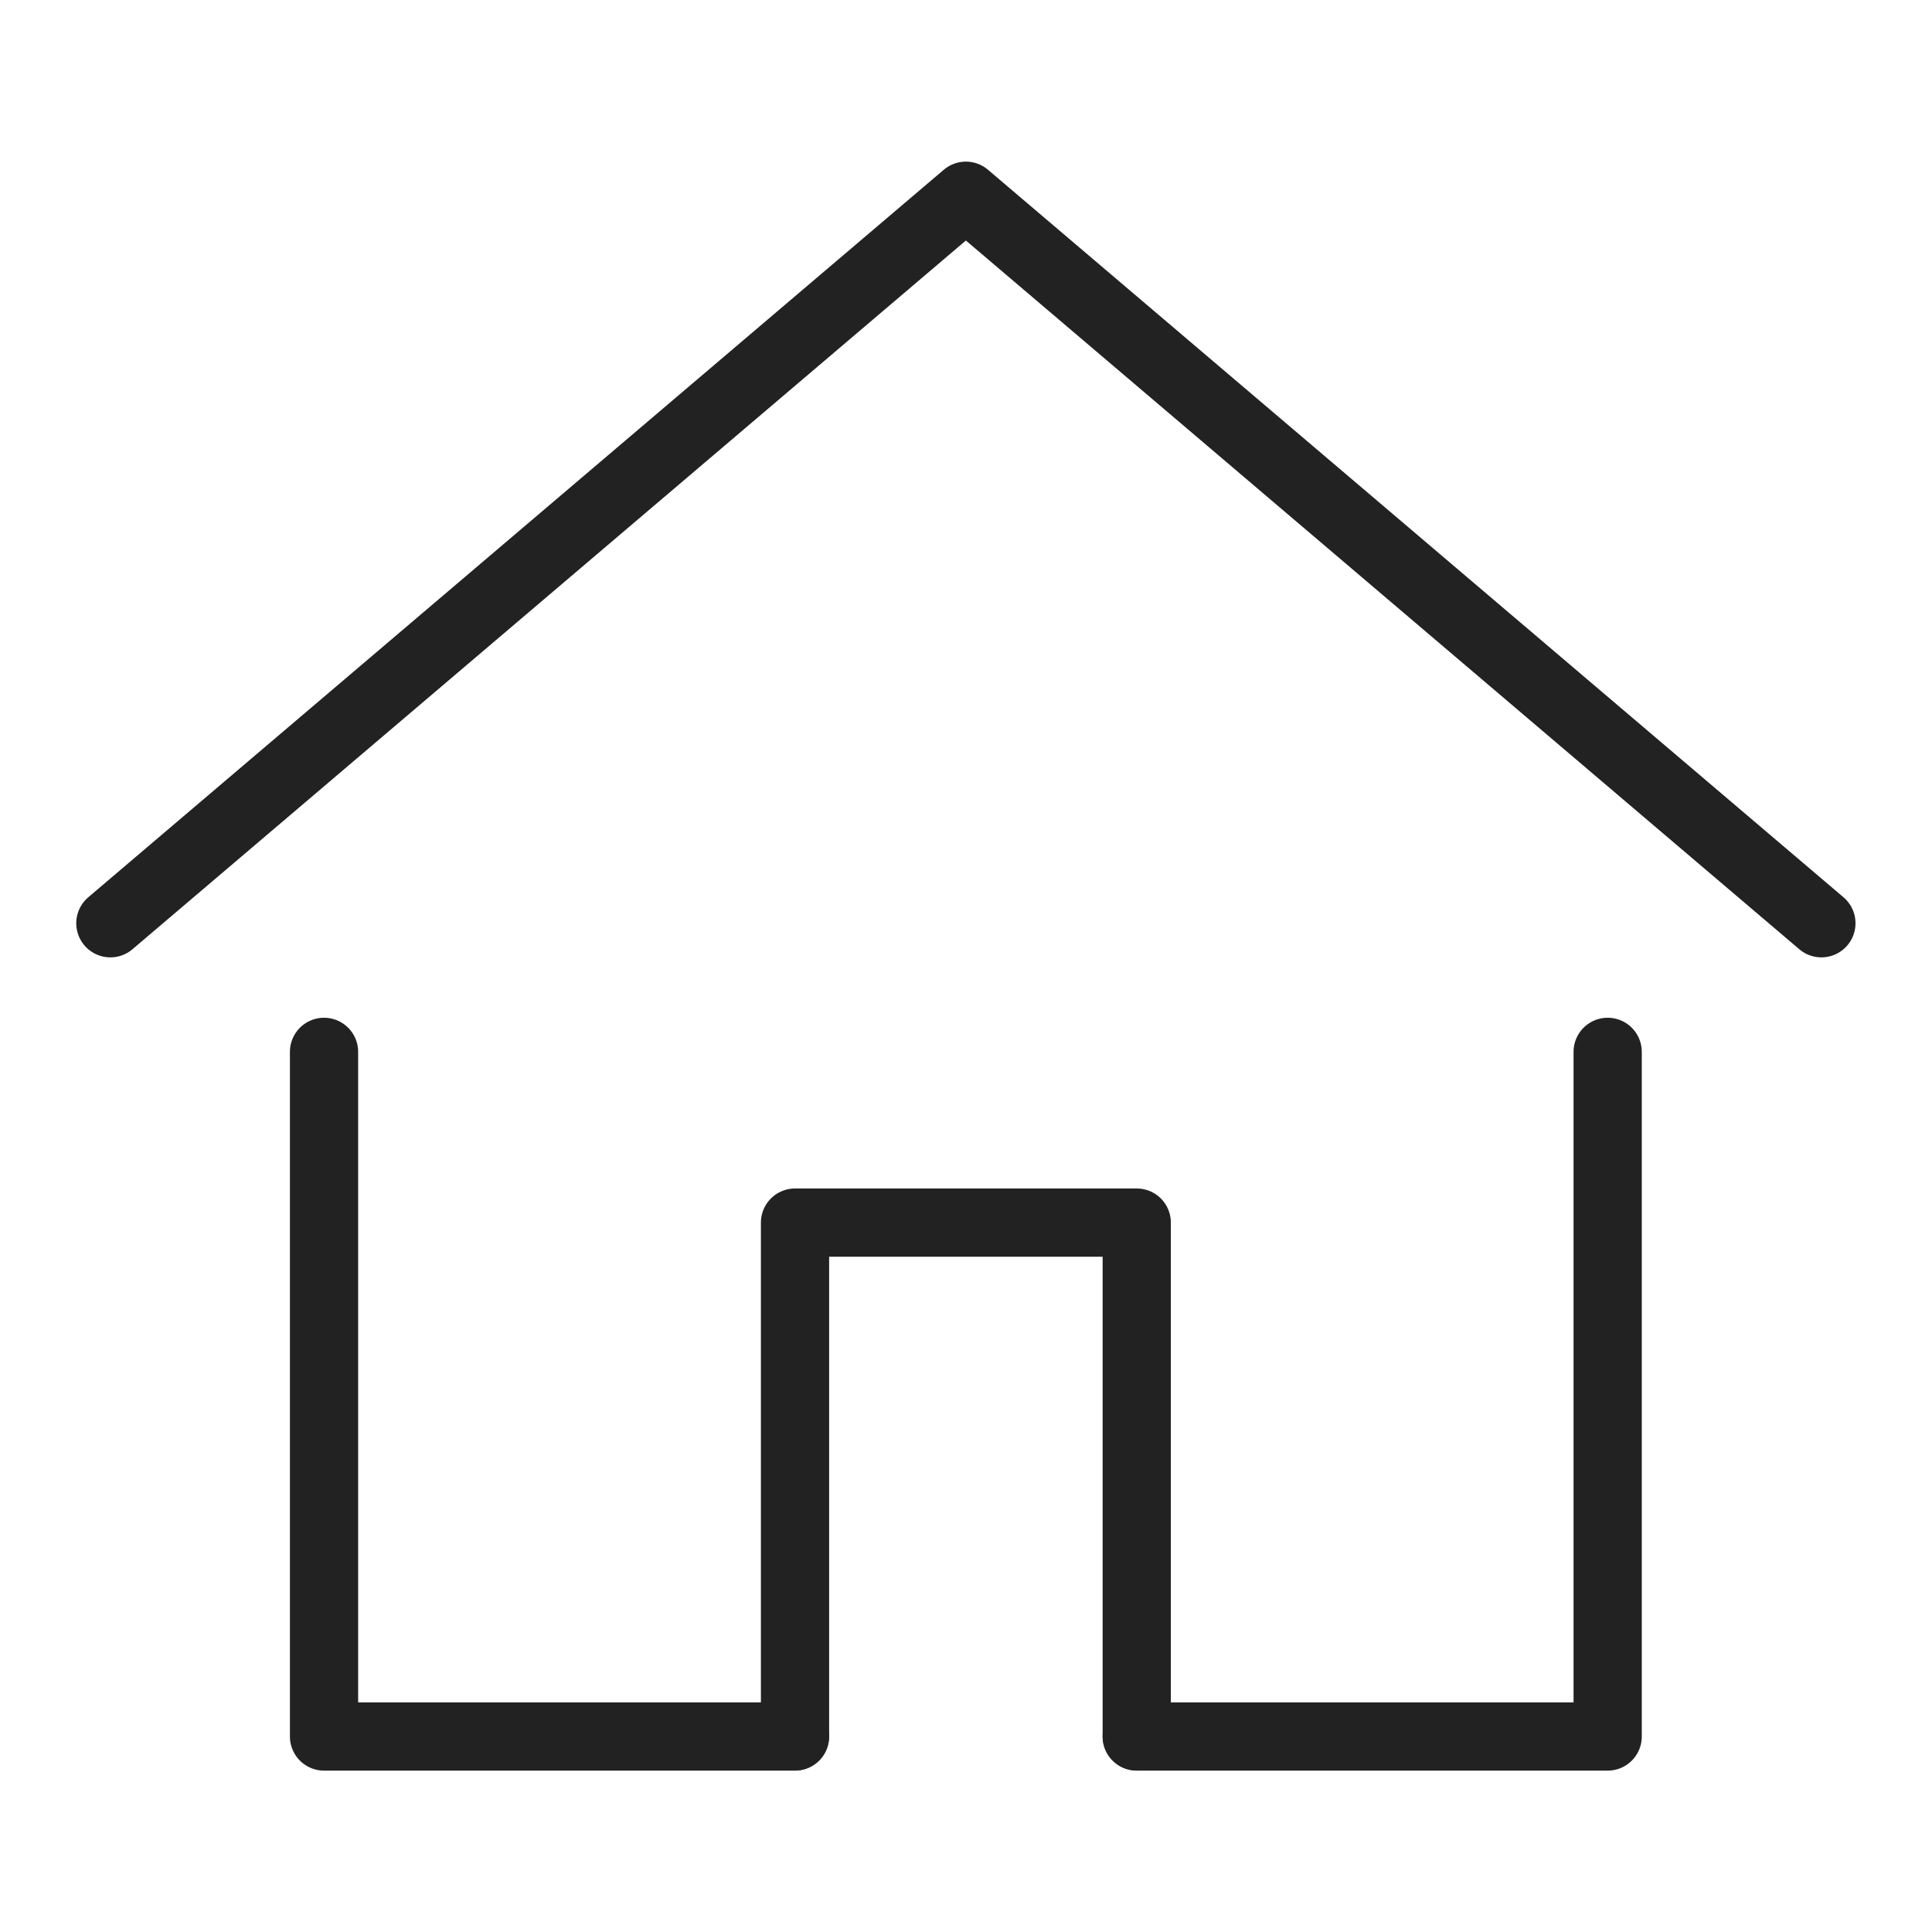 <svg width="32" height="32" viewBox="0 0 32 32" fill="none" xmlns="http://www.w3.org/2000/svg">
<path d="M1.828 15.292L15.998 3.242L30.168 15.292" stroke="#222222" stroke-width="1.13" stroke-linecap="round" stroke-linejoin="round"/>
<path d="M18.828 28.762H26.628V17.422" stroke="#222222" stroke-width="1.13" stroke-linecap="round" stroke-linejoin="round"/>
<path d="M5.367 17.422V28.762H13.167" stroke="#222222" stroke-width="1.13" stroke-linecap="round" stroke-linejoin="round"/>
<path d="M13.168 28.76V20.25H18.828V28.76" stroke="#222222" stroke-width="1.13" stroke-linecap="round" stroke-linejoin="round"/>
</svg>
